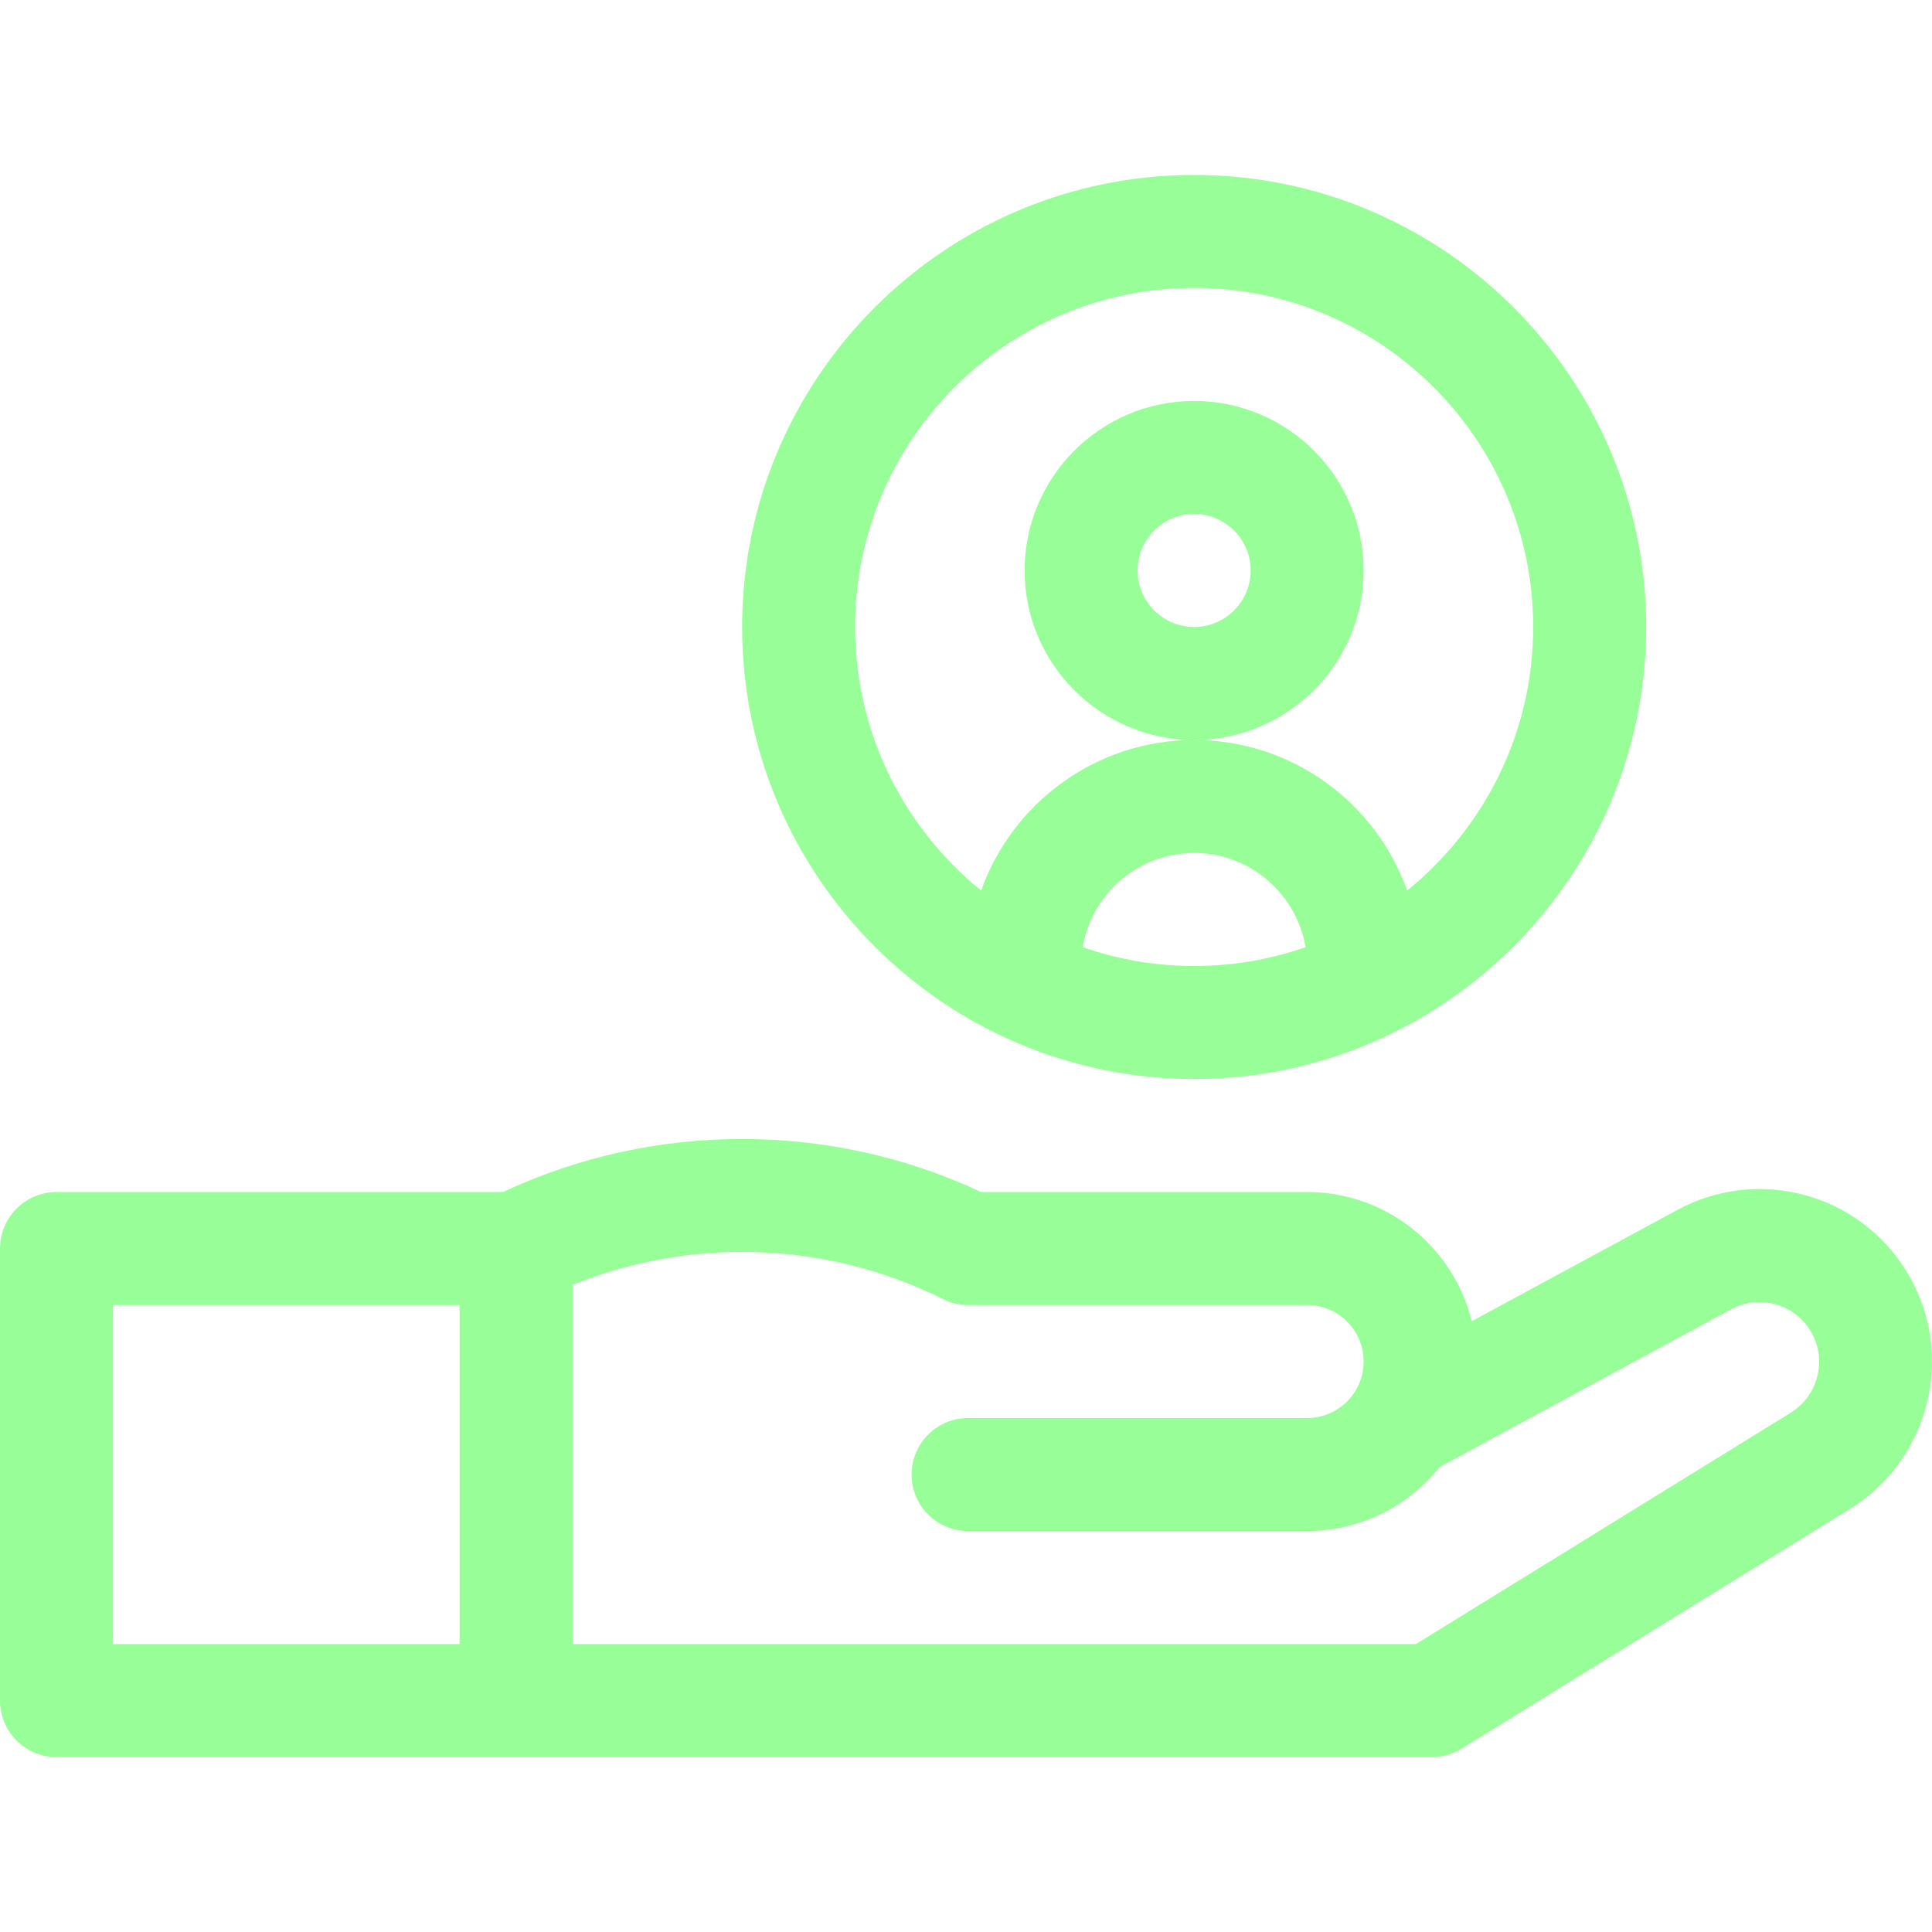 <svg width="60" height="60" viewBox="0 0 60 60" fill="none" xmlns="http://www.w3.org/2000/svg">
<g clip-path="url(#clip0)">
<path d="M37.085 33.51C44.826 33.51 51.124 27.212 51.124 19.471C51.124 11.73 44.826 5.433 37.085 5.433C29.345 5.433 23.047 11.73 23.047 19.471C23.047 27.212 29.345 33.51 37.085 33.51ZM33.625 29.415C33.905 27.758 35.349 26.49 37.085 26.49C38.821 26.49 40.266 27.758 40.545 29.415C39.461 29.794 38.297 30 37.085 30C35.874 30 34.71 29.794 33.625 29.415ZM37.085 8.942C42.891 8.942 47.614 13.665 47.614 19.471C47.614 22.773 46.086 25.724 43.701 27.656C42.733 24.935 40.134 22.981 37.085 22.981C34.037 22.981 31.437 24.935 30.47 27.656C28.085 25.724 26.556 22.773 26.556 19.471C26.556 13.665 31.28 8.942 37.085 8.942Z" fill="#98FF98"/>
<path d="M42.349 17.716C42.349 14.813 39.988 12.452 37.085 12.452C34.182 12.452 31.82 14.813 31.82 17.716C31.82 20.619 34.182 22.981 37.085 22.981C39.988 22.981 42.349 20.619 42.349 17.716ZM37.085 19.471C36.117 19.471 35.33 18.684 35.33 17.716C35.33 16.749 36.117 15.961 37.085 15.961C38.052 15.961 38.84 16.749 38.84 17.716C38.84 18.684 38.052 19.471 37.085 19.471Z" fill="#98FF98"/>
<path d="M59.241 39.534C57.761 37.067 54.62 36.207 52.089 37.577L45.707 41.031C45.144 38.731 43.066 37.019 40.595 37.019H30.468C25.79 34.823 20.303 34.823 15.625 37.019H1.755C0.786 37.019 0 37.805 0 38.774V52.813C0 53.782 0.786 54.568 1.755 54.568H44.47C44.796 54.568 45.115 54.477 45.392 54.306L57.459 46.858C59.944 45.324 60.744 42.039 59.241 39.534ZM3.51 40.529H14.273V51.058H3.51V40.529ZM55.616 43.871L43.972 51.058H17.782V39.905C21.472 38.405 25.696 38.551 29.281 40.344C29.525 40.465 29.793 40.529 30.066 40.529H40.595C41.562 40.529 42.349 41.316 42.349 42.284C42.349 43.251 41.562 44.038 40.595 44.038H30.066C29.097 44.038 28.311 44.824 28.311 45.793C28.311 46.763 29.097 47.548 30.066 47.548H40.595C42.259 47.548 43.744 46.771 44.71 45.562L53.76 40.663C54.635 40.19 55.72 40.487 56.232 41.34C56.751 42.206 56.475 43.341 55.616 43.871Z" fill="#98FF98"/>
</g>
<defs>
<clipPath id="clip0">
<rect width="60" height="60" fill="white"/>
</clipPath>
</defs>
</svg>
